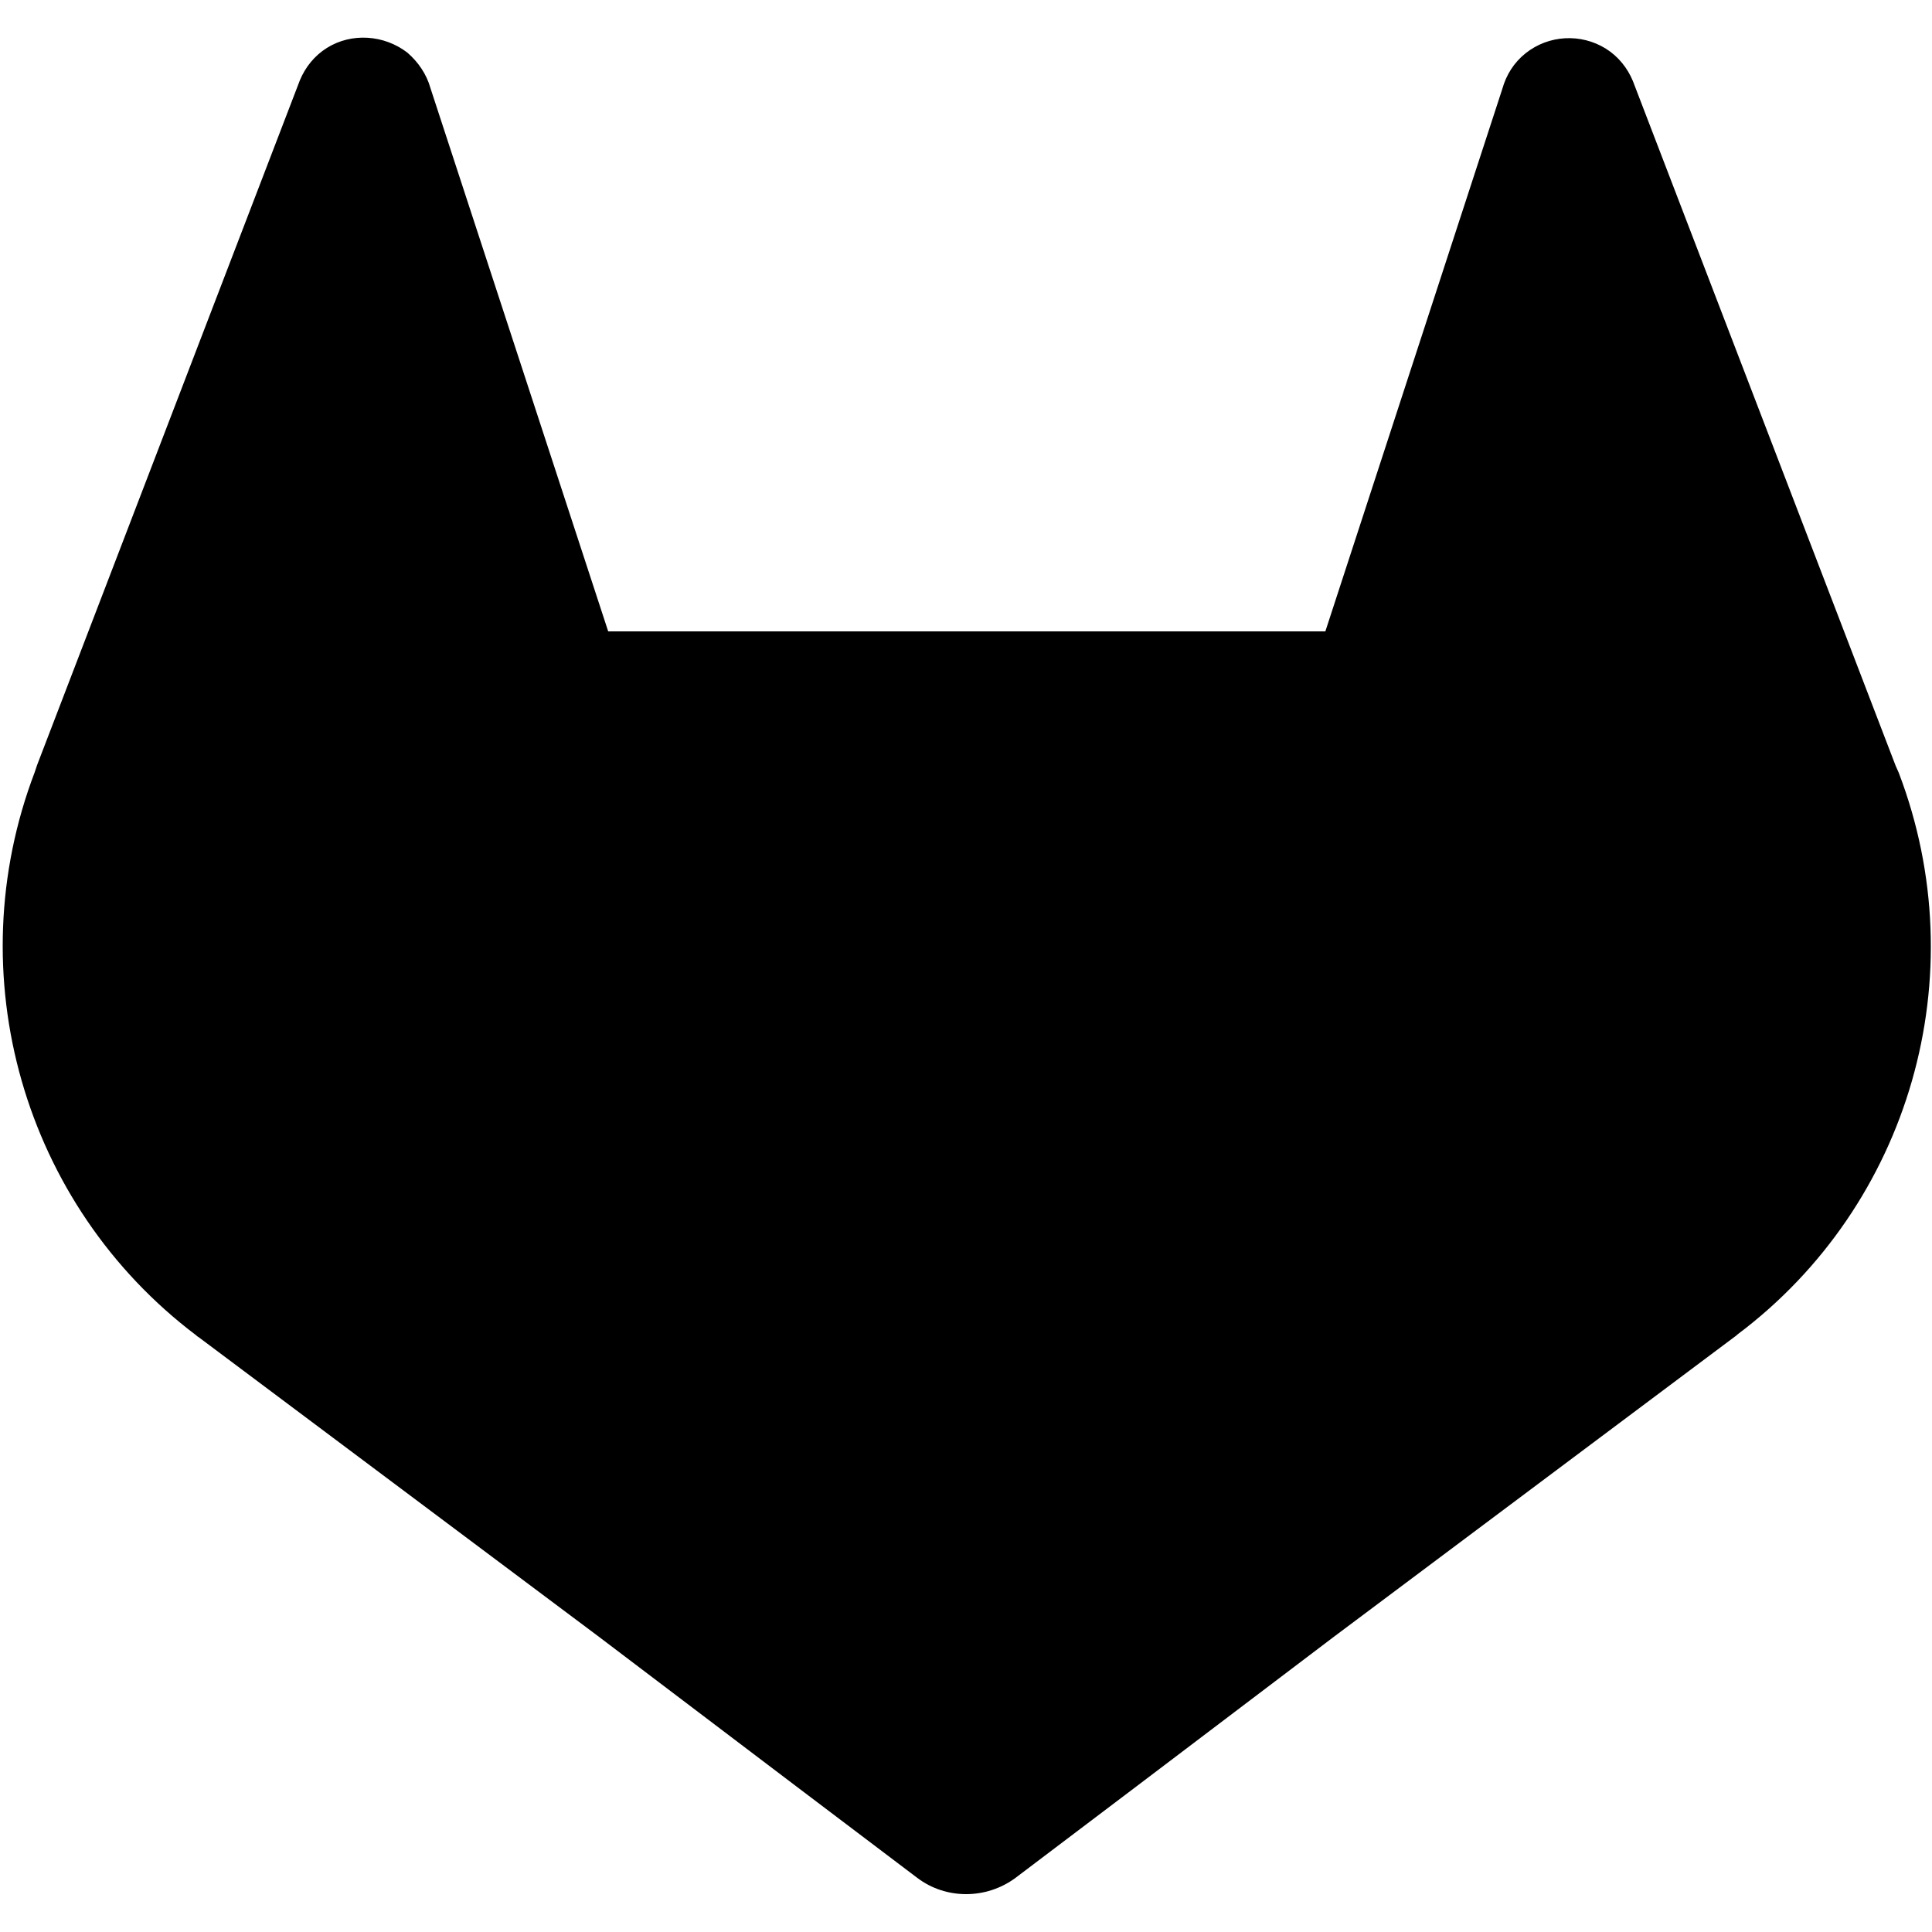<?xml version="1.0" encoding="UTF-8"?>
<svg xmlns="http://www.w3.org/2000/svg" xmlns:xlink="http://www.w3.org/1999/xlink" version="1.1" id="Ebene_1" x="0px" y="0px" viewBox="0 0 250 250" style="enable-background:new 0 0 250 250;" xml:space="preserve">
<g id="LOGO">
	<path d="M245.7,100l-0.4-0.9l-34-88.6c-0.7-1.7-1.9-3.2-3.5-4.2c-3.2-2-7.4-1.8-10.4,0.6c-1.5,1.2-2.5,2.8-3,4.6l-22.9,70.2H78.7   l-23-70.3c-0.5-1.8-1.6-3.4-3-4.6c-3-2.3-7.2-2.6-10.4-0.6c-1.6,1-2.8,2.5-3.5,4.2L4.8,99l-0.3,0.9c-10,26.2-1.5,56,20.9,72.9   l0.1,0.1l0.3,0.2l51.7,38.7l25.6,19.4l15.6,11.8c3.7,2.8,8.9,2.8,12.7,0l15.6-11.8l25.6-19.4l52.1-39l0.1-0.1   C247.2,155.9,255.7,126.2,245.7,100z"></path>
</g>
</svg>
